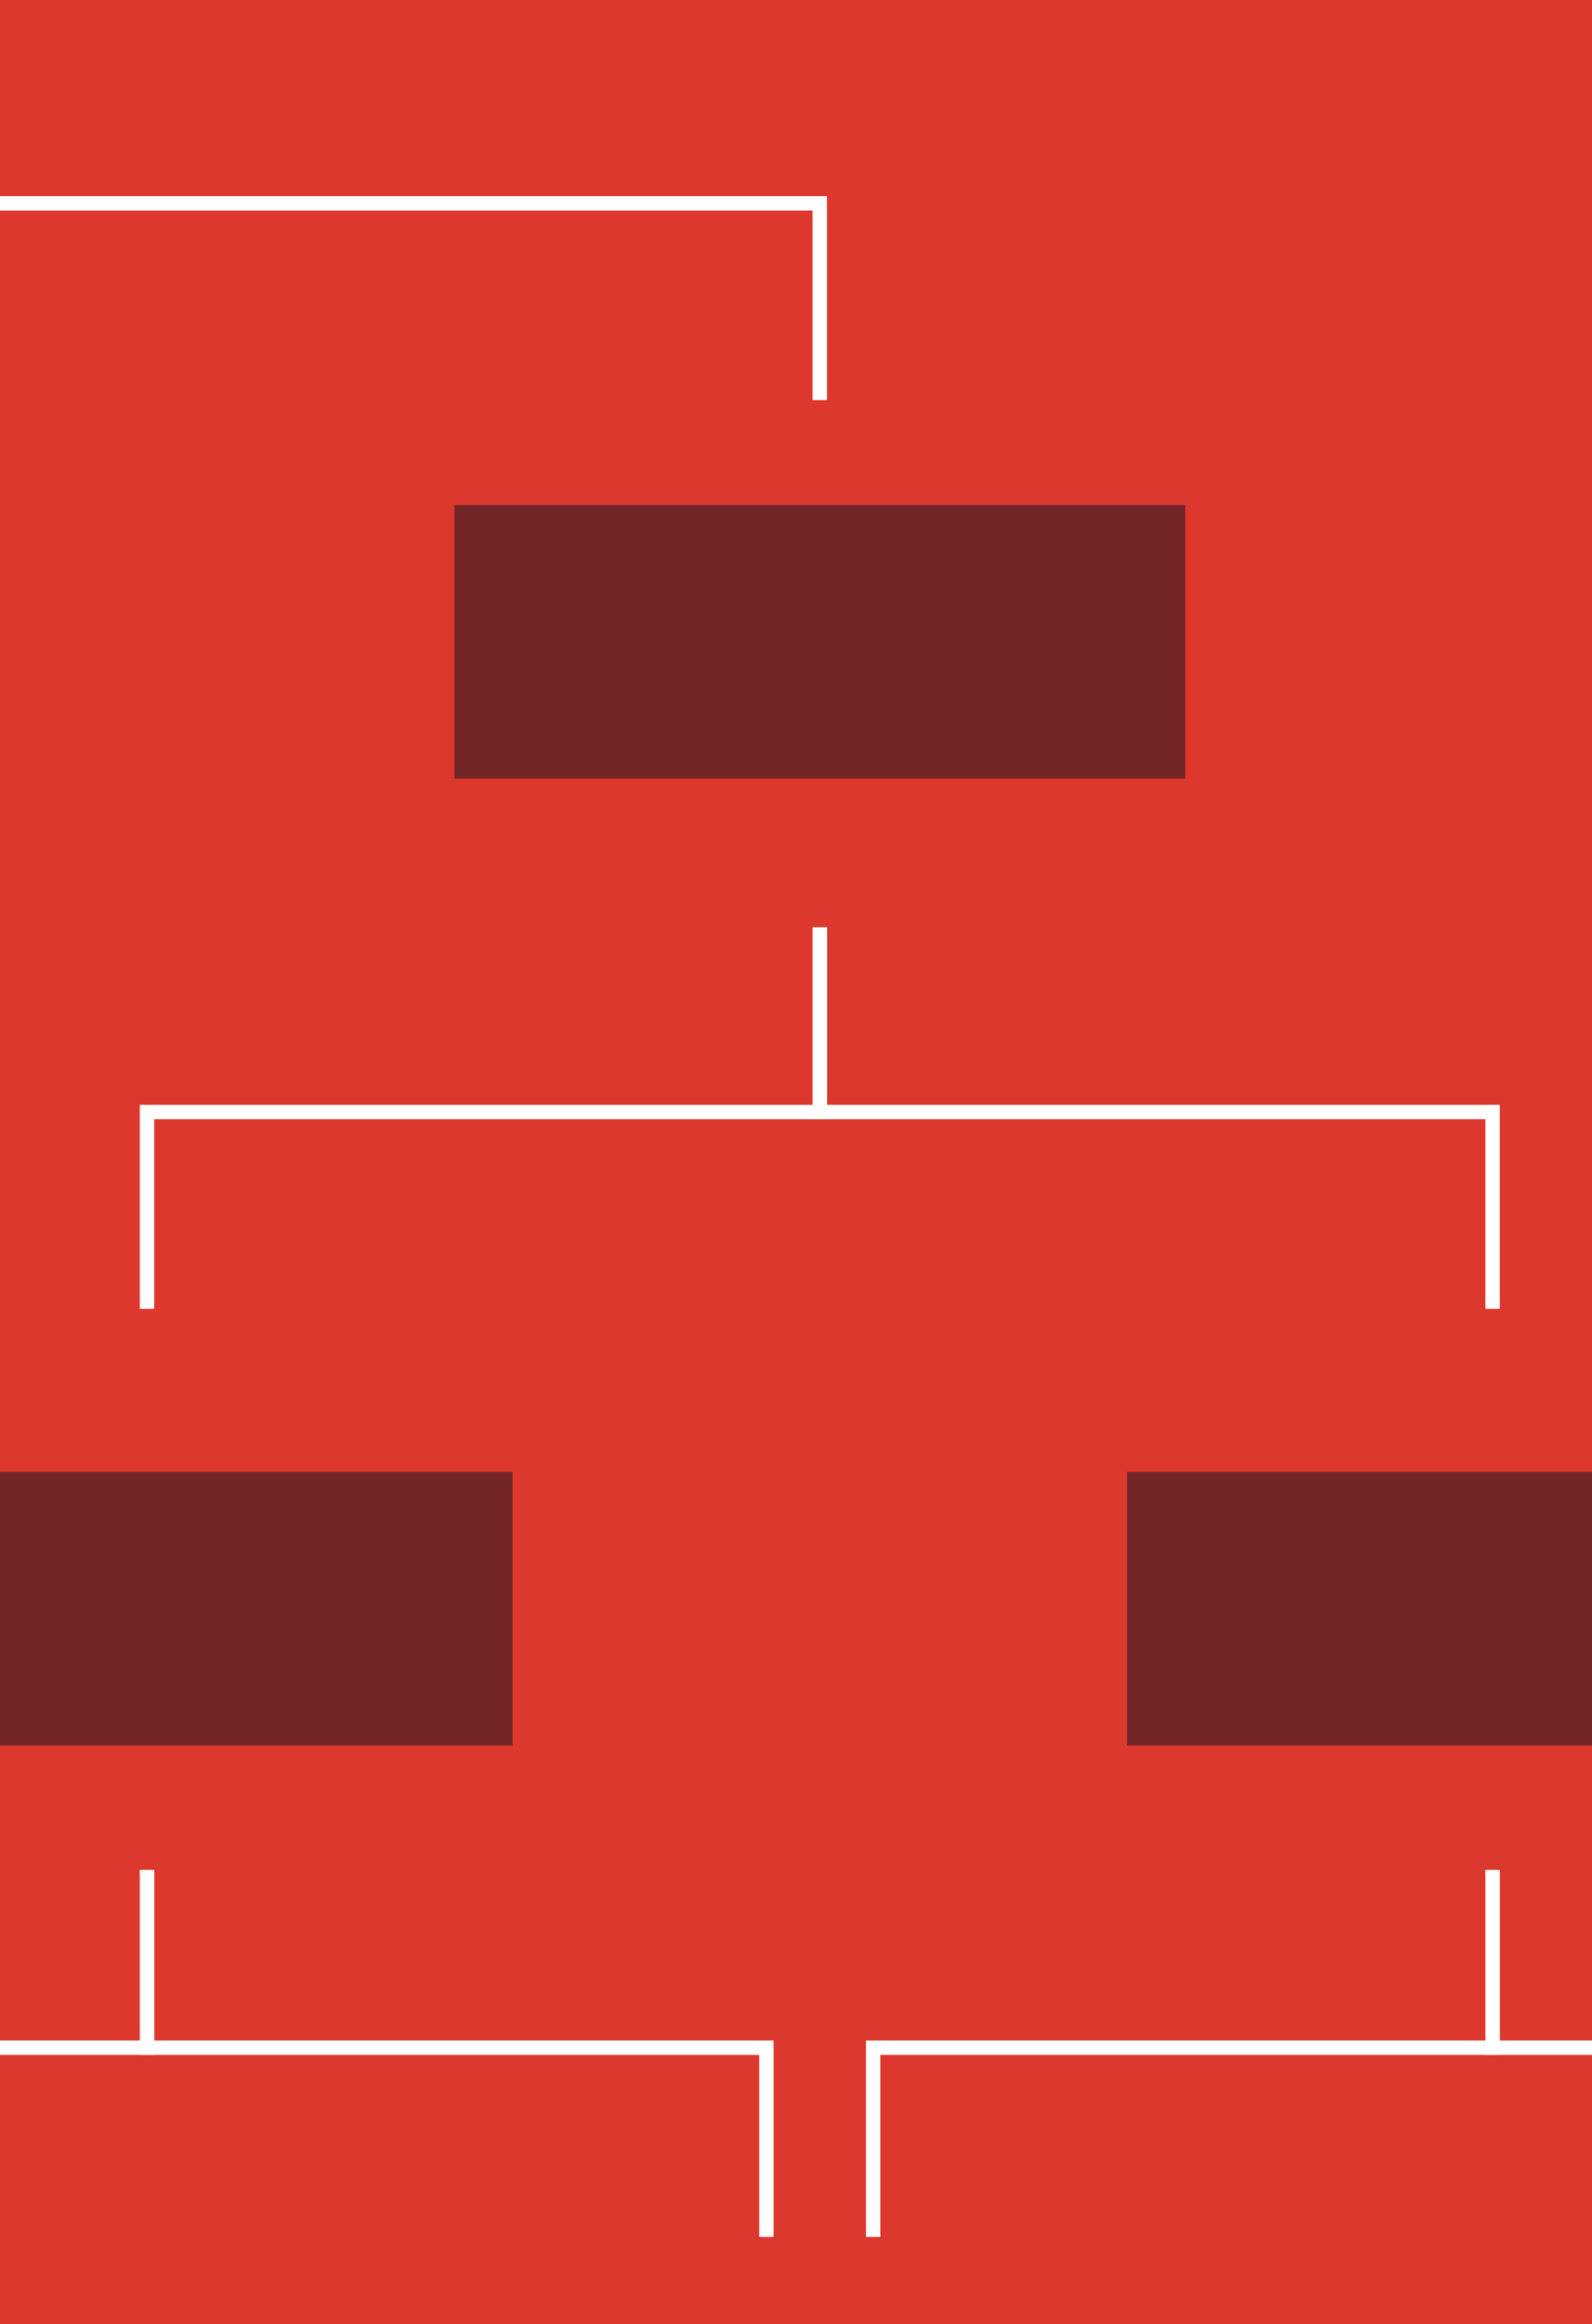 <?xml version="1.0"?>
<svg xmlns="http://www.w3.org/2000/svg" viewBox="1542 0 664 969" width="664" height="969">
  <rect x="1542" y="0" width="664" height="969" fill="#333333" stroke="none"/>
  <svg id="b" viewBox="0 0 2690.32 969.03" width="2690.32" data-manipulated-width="true" height="969.03" data-manipulated-height="true">
  <defs>
    <style>.d{stroke:#fff;stroke-miterlimit:10;stroke-width:6px;}.d,.e{fill:#dc382d;}.e,.f{stroke-width:0px;}.f{fill:#722628;}</style>
  </defs>
  <g id="c">
    <rect class="e" width="2690.32" height="969.03"/>
    <polyline class="d" points="1334.7 7.79 1334.7 84.79 767.83 84.79 767.83 166.8"/>
    <polyline class="d" points="1334.7 7.79 1334.7 84.79 1883.93 84.79 1883.93 166.8"/>
    <polyline class="d" points="487.21 779.67 487.21 853.72 745.56 853.72 745.56 932.59"/>
    <polyline class="d" points="487.21 779.67 487.21 853.72 228.87 853.72 228.87 932.59"/>
    <polyline class="d" points="1048.44 779.67 1048.44 853.72 1306.78 853.72 1306.78 932.59"/>
    <polyline class="d" points="1048.44 779.67 1048.44 853.72 790.09 853.72 790.09 932.59"/>
    <polyline class="d" points="1603.32 779.67 1603.32 853.72 1861.66 853.72 1861.66 932.59"/>
    <polyline class="d" points="1603.32 779.67 1603.32 853.72 1344.98 853.72 1344.98 932.59"/>
    <polyline class="d" points="2164.54 779.67 2164.54 853.72 2422.89 853.72 2422.89 932.59"/>
    <polyline class="d" points="2164.54 779.67 2164.54 853.72 1906.2 853.72 1906.2 932.59"/>
    <polyline class="d" points="1883.93 386.63 1883.93 463.63 2164.54 463.63 2164.54 545.65"/>
    <polyline class="d" points="1883.93 386.63 1883.93 463.63 1603.32 463.63 1603.32 545.65"/>
    <polyline class="d" points="767.83 386.63 767.83 463.63 1048.44 463.63 1048.44 545.65"/>
    <polyline class="d" points="767.83 386.63 767.83 463.63 487.21 463.63 487.21 545.65"/>
    <rect class="f" x="334.78" y="613.67" width="304.86" height="114.03"/>
    <rect class="f" x="896" y="613.67" width="304.86" height="114.03"/>
    <rect class="f" x="1450.89" y="613.67" width="304.86" height="114.03"/>
    <rect class="f" x="2012.11" y="613.67" width="304.86" height="114.03"/>
    <rect class="f" x="1731.5" y="210.59" width="304.86" height="114.03"/>
    <rect class="f" x="615.39" y="210.59" width="304.86" height="114.03"/>
  </g>
</svg>
</svg>
